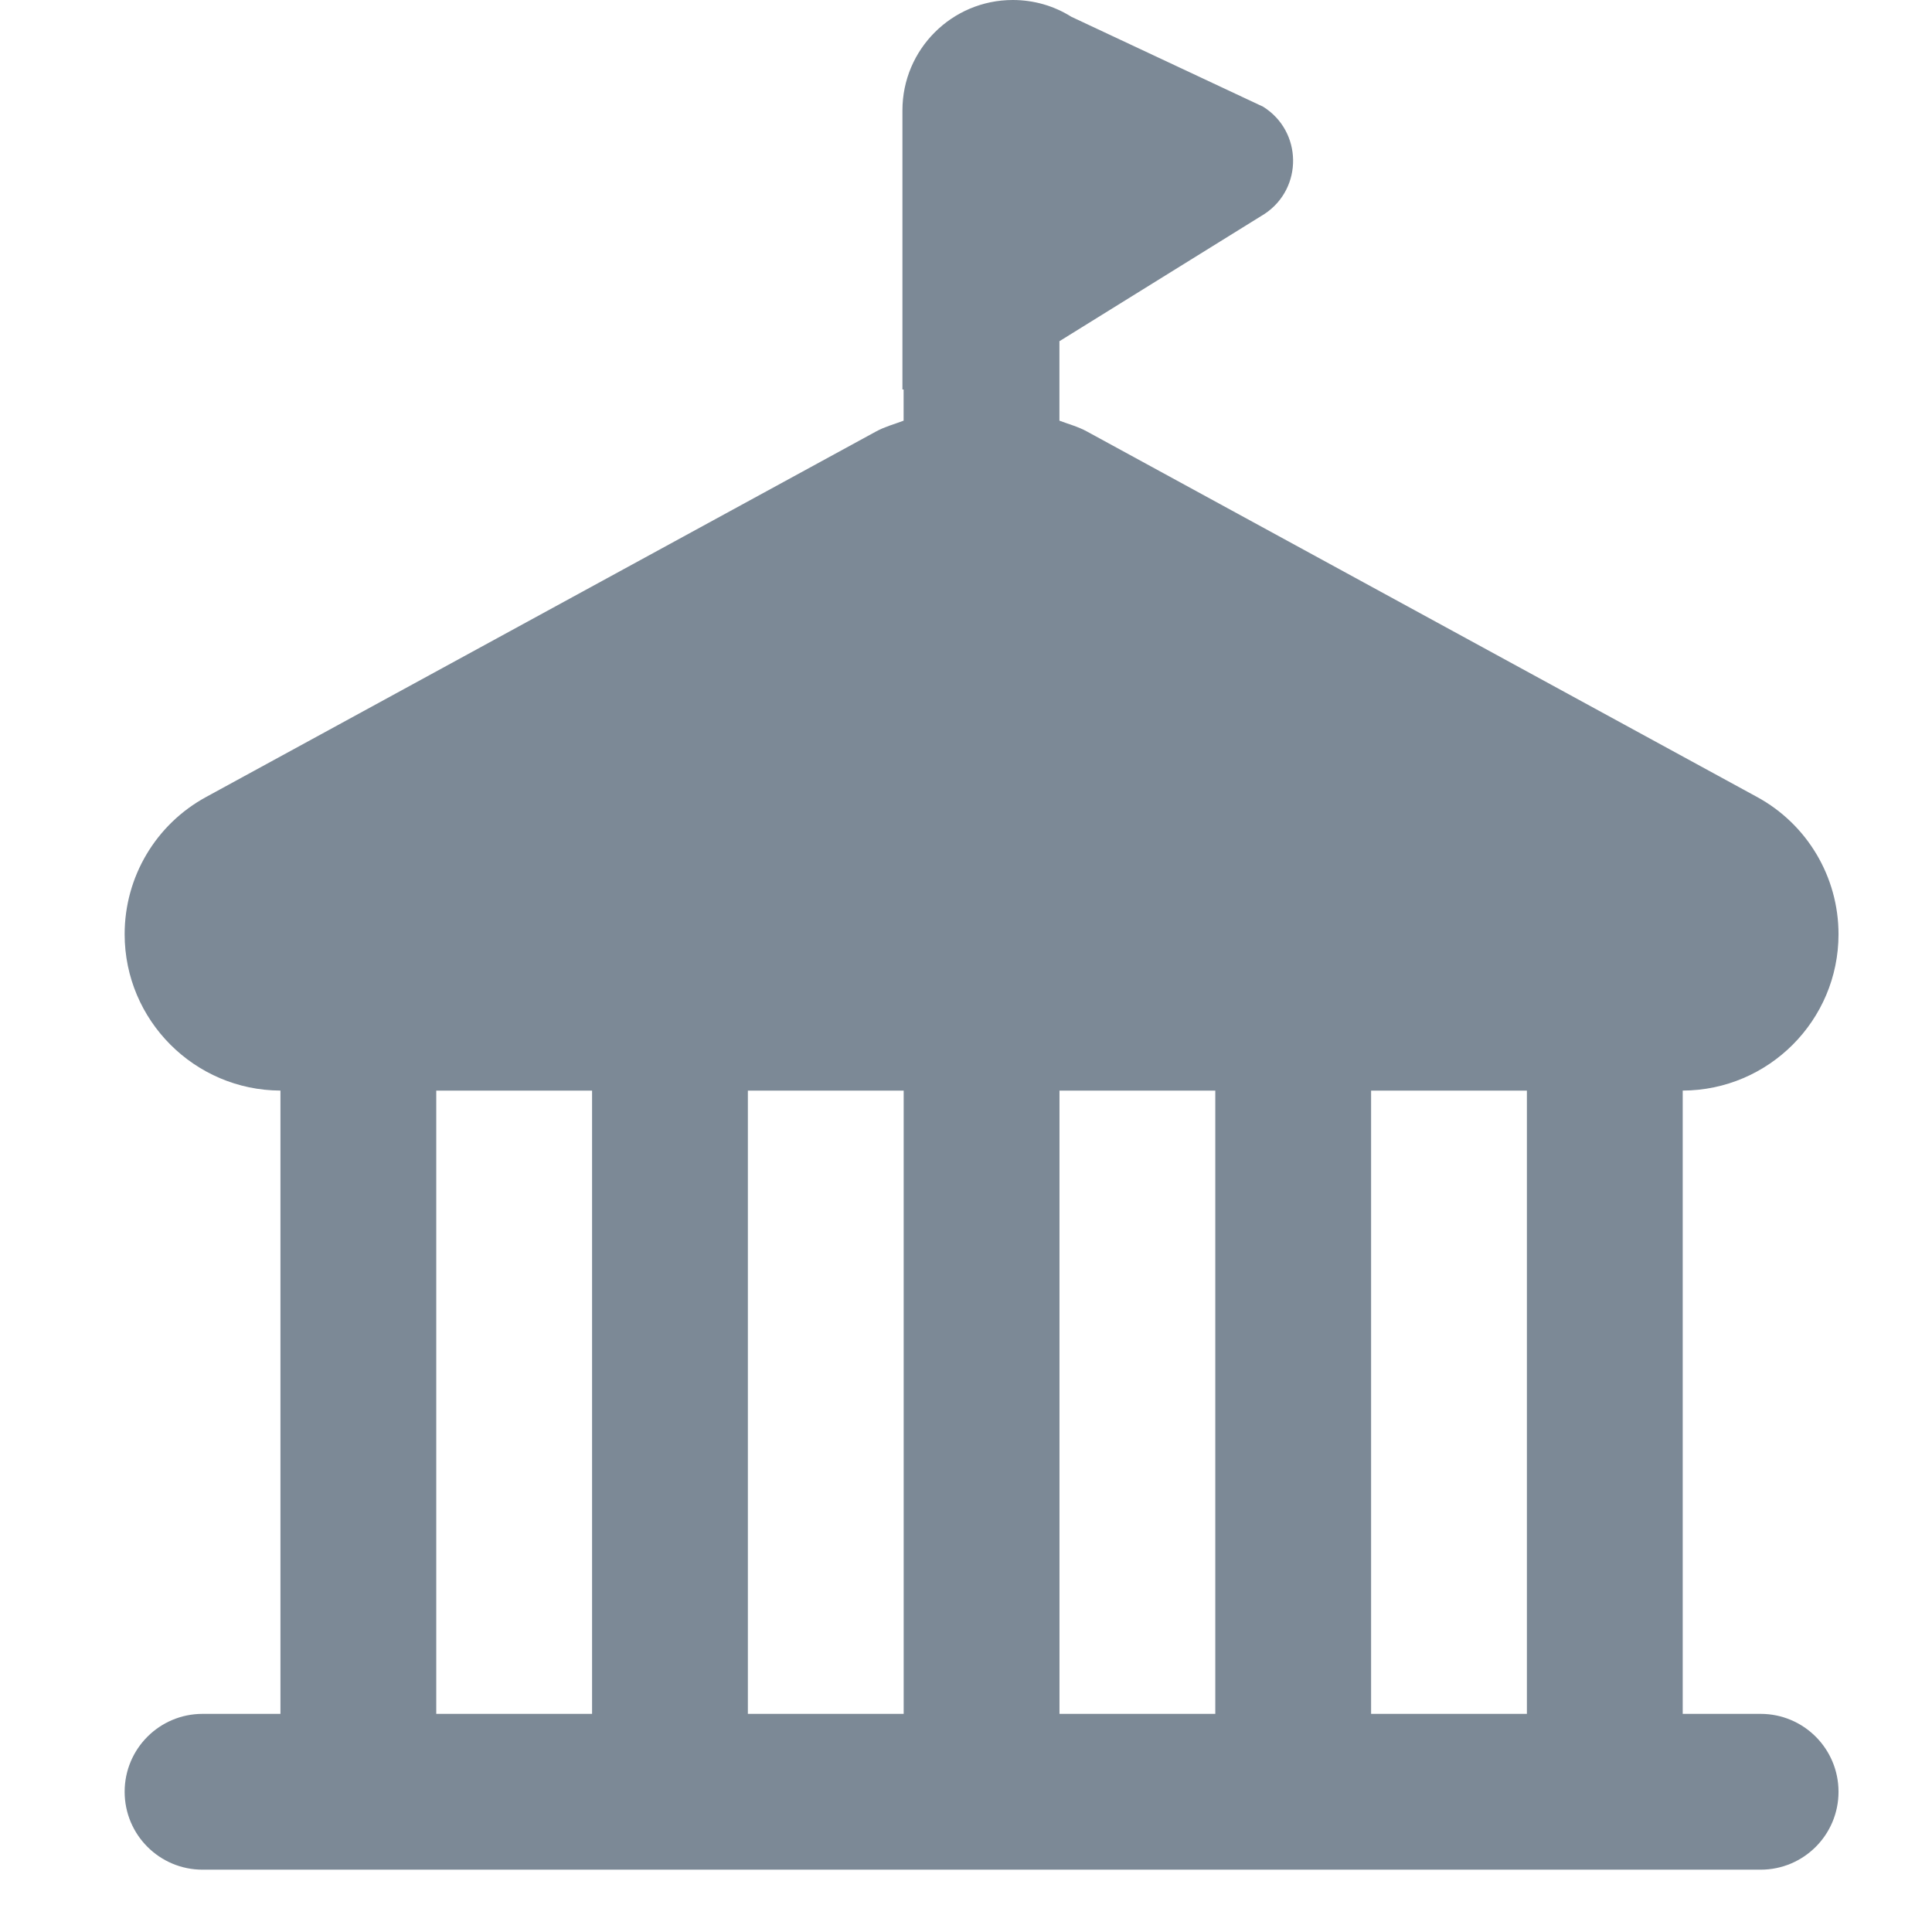 <svg width="31" height="31" viewBox="0 0 31 31" fill="none" xmlns="http://www.w3.org/2000/svg">
<path d="M28.25 27.5H27V17.499C28.38 17.494 29.5 16.371 29.5 14.99C29.5 14.07 28.997 13.225 28.191 12.787L17.436 6.921C17.296 6.845 17.145 6.805 16.999 6.75V5.475L20.293 3.431C20.911 3.019 20.898 2.106 20.267 1.712L17.19 0.269C16.909 0.092 16.584 0 16.251 0C15.274 0 14.48 0.792 14.48 1.771V6.25H14.499V6.75C14.352 6.806 14.201 6.845 14.061 6.921L3.309 12.787C2.501 13.226 2 14.069 2 14.99C2 16.371 3.121 17.494 4.5 17.499V27.5H3.25C2.56 27.5 2 28.059 2 28.75C2 29.441 2.56 30 3.25 30H28.25C28.941 30 29.5 29.441 29.5 28.75C29.5 28.059 28.941 27.5 28.25 27.5ZM14.5 17.5V27.5H12V17.5H14.5ZM17 17.5H19.5V27.5H17V17.5ZM22 17.5H24.5V27.5H22V17.5ZM7 17.5H9.5V27.5H7V17.5Z" fill="#7C8996"/>
</svg>
